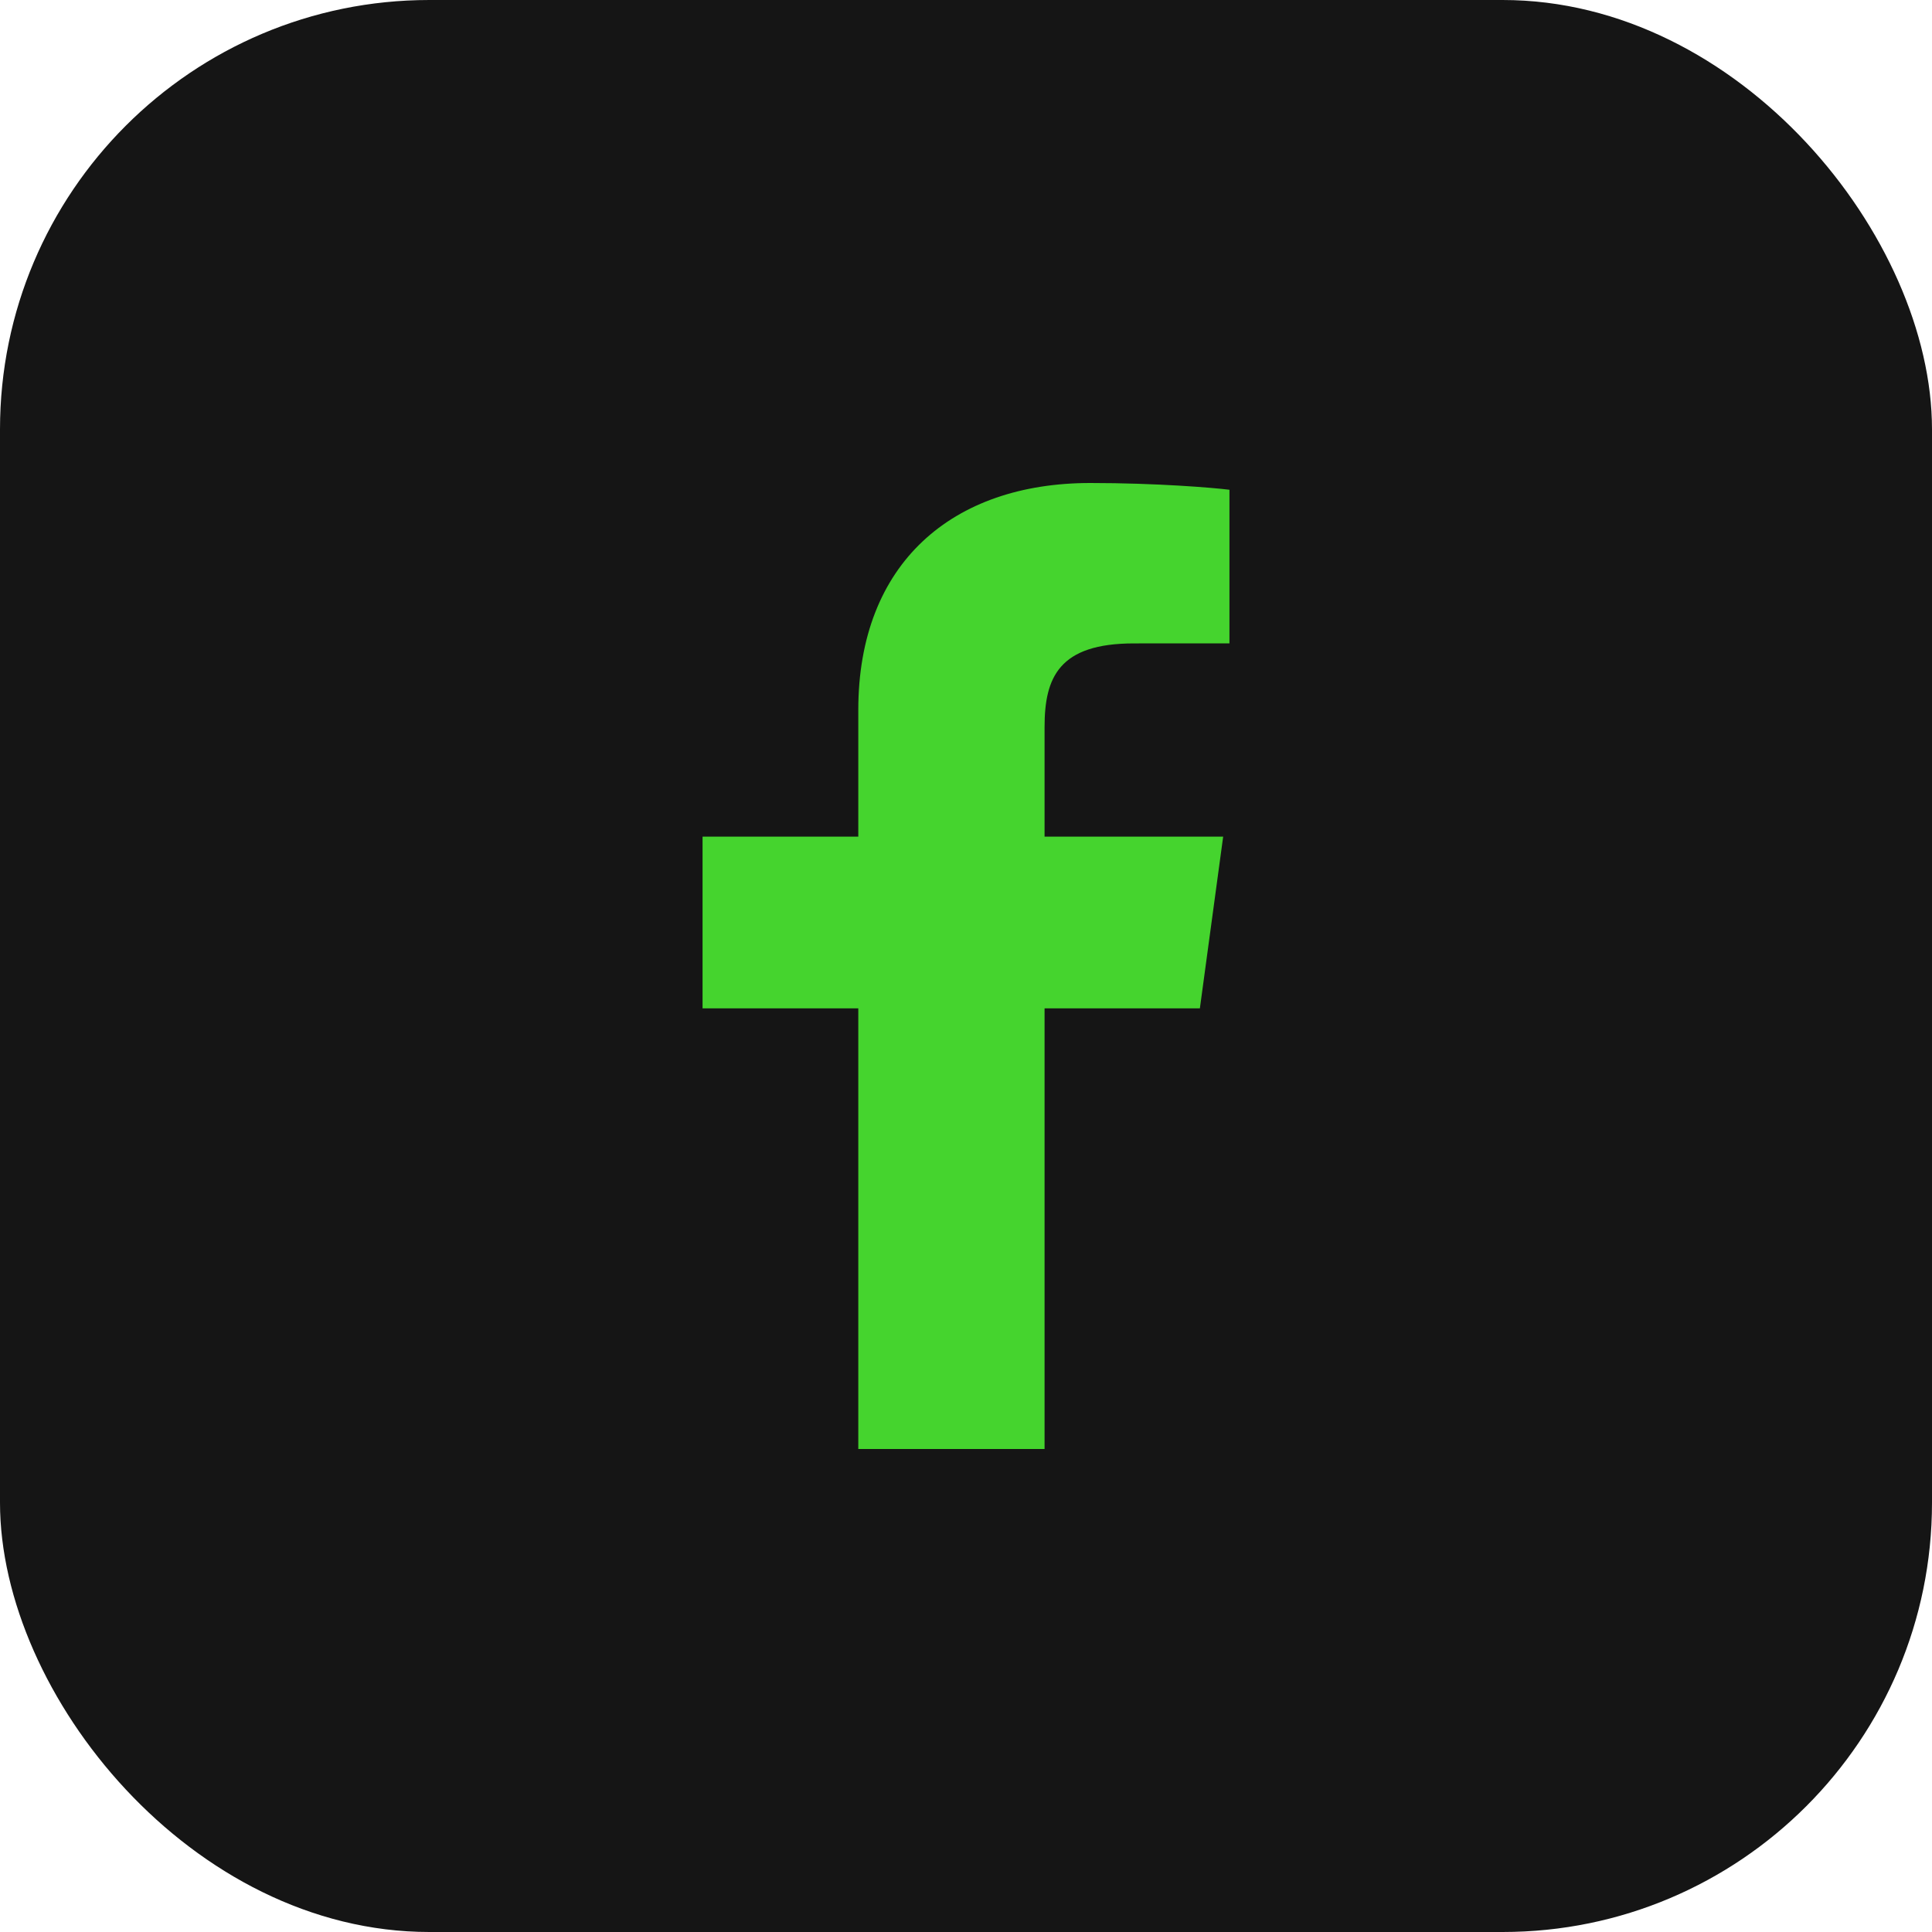<svg width="36" height="36" viewBox="0 0 36 36" fill="none" xmlns="http://www.w3.org/2000/svg">
<g id="Social Media Icon Square/Facebook">
<rect id="Social Media Icon" width="36" height="36" rx="8" fill="#151515"/>
<path id="Facebook" d="M19.464 27V18.789H22.358L22.792 15.589H19.464V13.546C19.464 12.62 19.734 11.989 21.129 11.989L22.909 11.988V9.126C22.601 9.087 21.545 9 20.316 9C17.75 9 15.993 10.491 15.993 13.23V15.589H13.091V18.789H15.993V27H19.464V27Z" fill="#45D42E"/>
</g>
</svg>
